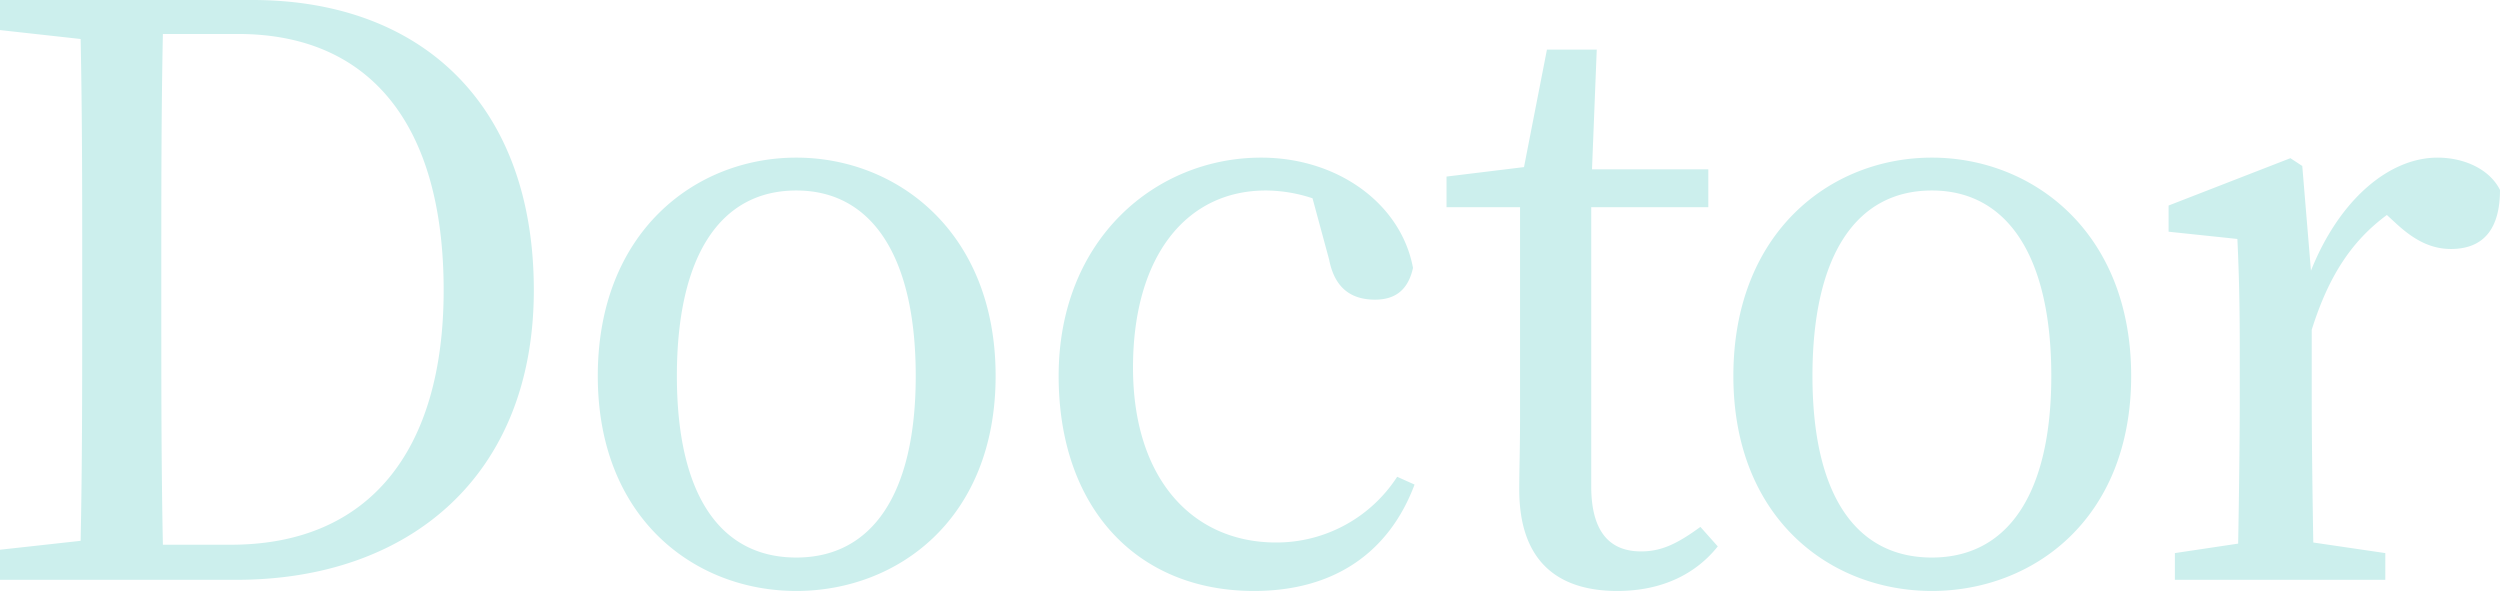 <svg xmlns="http://www.w3.org/2000/svg" width="448.849" height="106.1" viewBox="0 0 448.849 106.1">
  <defs>
    <style>
      .cls-1 {
        fill: #ccefed;
        fill-rule: evenodd;
      }
    </style>
  </defs>
  <path id="section09_txt_deco.svg" data-name="section09/txt_deco.svg" class="cls-1" d="M843.775,12748c-0.284-14-.284-28.2-0.284-44v-5.4c0-14.3,0-28.5.284-42.3h13.49c23.572,0,36.92,16.1,36.92,46,0,28.8-13.348,45.7-38.2,45.7H843.775Zm-29.251-97.8v5.4l14.484,1.6c0.284,13.6.284,27.5,0.284,41.4v5.4c0,15.8,0,29.7-.284,43.3l-14.484,1.6v5.4h42.457c30.956,0,53.392-18.6,53.392-52,0-33.5-20.306-52.1-50.552-52.1h-45.3ZM957.5,12756.3c18.176,0,35.784-12.9,35.784-38.6,0-25.9-17.75-39.2-35.784-39.2-18.176,0-35.642,13.4-35.642,39.2C921.858,12743.2,939.182,12756.3,957.5,12756.3Zm0-6c-13.632,0-21.442-11.2-21.442-32.6,0-21.6,7.81-33.3,21.442-33.3,13.49,0,21.442,11.7,21.442,33.3C978.942,12739.1,970.99,12750.3,957.5,12750.3Zm107.88-14.5a25.832,25.832,0,0,1-21.73,11.8c-14.91,0-25.7-11.3-25.7-31.4s9.65-31.8,23.85-31.8a26.974,26.974,0,0,1,8.38,1.4l2.98,11c0.86,4.4,3.27,7.2,8.24,7.2,3.69,0,5.96-1.8,6.82-5.7-2.13-11.5-13.49-19.8-27.27-19.8-18.88,0-36.35,14.6-36.35,39.2,0,23.7,14.06,38.6,35.07,38.6,14.49,0,24.29-7,28.83-19.1Zm54.44,9c-4.12,3-6.96,4.4-10.65,4.4-5.54,0-8.95-3.4-8.95-11.7v-50.1h21.02v-6.8h-20.88l0.85-21.5h-8.94l-4.12,21.1-13.91,1.7v5.5h13.2v37.8c0,5.8-.14,9.2-0.14,12.9,0,12.5,6.53,18.2,17.61,18.2,7.95,0,14.05-3,18.03-8Zm41.56,11.5c18.17,0,35.78-12.9,35.78-38.6,0-25.9-17.75-39.2-35.78-39.2-18.18,0-35.64,13.4-35.64,39.2C1125.74,12743.2,1143.06,12756.3,1161.38,12756.3Zm0-6c-13.63,0-21.44-11.2-21.44-32.6,0-21.6,7.81-33.3,21.44-33.3,13.49,0,21.44,11.7,21.44,33.3C1182.82,12739.1,1174.87,12750.3,1161.38,12750.3Zm66.5-70.3-2.13-1.4-21.87,8.5v4.7l12.35,1.3c0.29,6.2.43,11.6,0.43,20.4v8.1c0,7.3-.14,18.3-0.29,26.2l-11.36,1.7v4.8h37.78v-4.8l-12.93-1.9c-0.14-7.9-.28-18.7-0.28-26v-12.2c2.98-9.5,7.1-15.9,13.49-20.6l1.85,1.7c2.98,2.7,5.96,4.4,9.65,4.4,6.25,0,8.81-4.1,8.81-10.6-1.85-3.7-6.39-5.8-11.22-5.8-8.66,0-17.61,7.5-22.72,20.3Z" transform="translate(-814.531 -12650.2)"/>
</svg>
